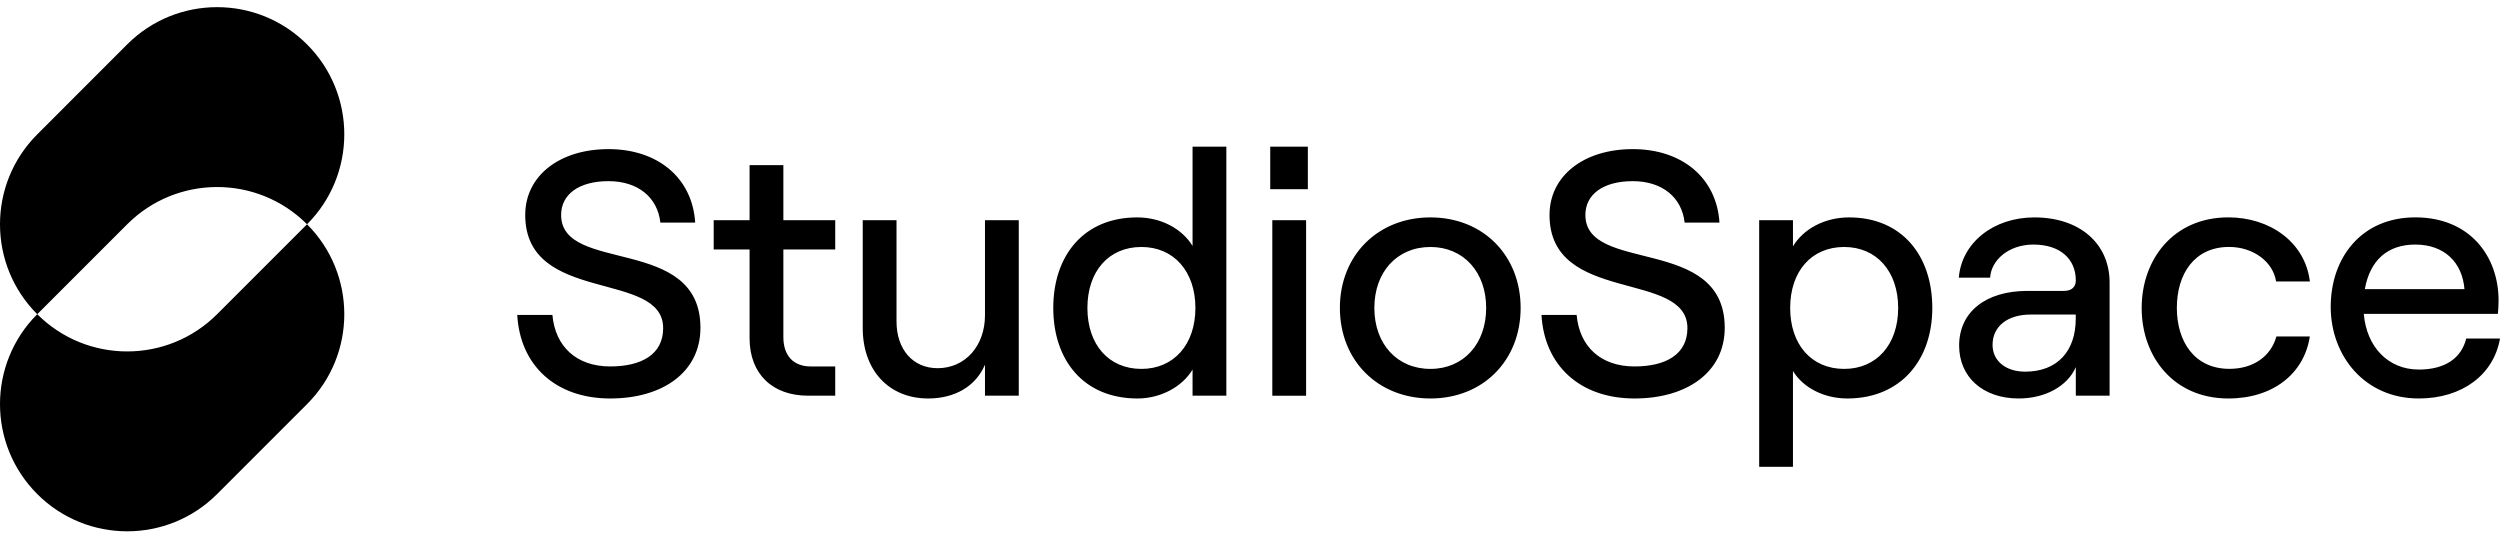 <svg width="130" height="28" viewBox="0 0 130 28" fill="none" xmlns="http://www.w3.org/2000/svg">
<path d="M122.971 15.036C123.242 13.515 124.167 12.717 125.597 12.717C127.101 12.717 128.041 13.64 128.152 15.036H122.971ZM125.779 20.721C128.024 20.721 129.673 19.49 130 17.605H128.243C127.989 18.639 127.121 19.217 125.779 19.217C124.185 19.217 123.062 18.041 122.917 16.32H129.889C129.907 16.158 129.926 15.868 129.926 15.632C129.926 13.313 128.423 11.303 125.597 11.303C122.789 11.303 121.197 13.404 121.197 15.957C121.197 18.494 122.954 20.721 125.779 20.721ZM115.874 20.721C118.209 20.721 119.821 19.417 120.111 17.497H118.374C118.084 18.528 117.178 19.18 115.93 19.18C114.119 19.18 113.196 17.768 113.196 16.011C113.196 14.254 114.101 12.841 115.913 12.841C117.163 12.841 118.194 13.601 118.357 14.635H120.114C119.86 12.57 118.012 11.303 115.876 11.303C113.014 11.303 111.367 13.493 111.367 16.011C111.363 18.53 113.011 20.721 115.874 20.721ZM103.613 17.932C103.613 16.973 104.39 16.357 105.586 16.357H107.939V16.574C107.939 18.257 106.98 19.326 105.313 19.326C104.299 19.328 103.613 18.767 103.613 17.932ZM104.971 20.721C106.347 20.721 107.506 20.086 107.942 19.092V20.576H109.699V14.691C109.699 12.663 108.141 11.305 105.788 11.305C103.632 11.305 102.003 12.646 101.858 14.438H103.487C103.541 13.515 104.464 12.717 105.732 12.717C107.144 12.717 107.942 13.478 107.942 14.583C107.942 14.908 107.742 15.127 107.326 15.127H105.424C103.268 15.127 101.875 16.214 101.875 17.969C101.873 19.599 103.106 20.721 104.971 20.721ZM93.089 16.013C93.089 14.111 94.194 12.843 95.897 12.843C97.581 12.843 98.705 14.111 98.705 16.013C98.705 17.915 97.583 19.183 95.897 19.183C94.194 19.183 93.089 17.915 93.089 16.013ZM91.477 24.272H93.234V19.291C93.759 20.16 94.846 20.721 96.06 20.721C98.831 20.721 100.48 18.73 100.48 16.013C100.48 13.296 98.904 11.305 96.151 11.305C94.883 11.305 93.778 11.903 93.234 12.808V11.45H91.477V24.272ZM84.995 20.721C87.712 20.721 89.686 19.362 89.686 17.044C89.686 12.208 82.44 14.256 82.44 11.177C82.44 10.109 83.363 9.42 84.904 9.42C86.444 9.42 87.458 10.271 87.601 11.575H89.412C89.267 9.257 87.475 7.754 84.904 7.754C82.349 7.754 80.575 9.149 80.575 11.177C80.575 15.85 87.746 14.02 87.746 17.064C87.746 18.439 86.605 19.055 84.993 19.055C83.218 19.055 82.13 18.004 81.985 16.375H80.157C80.304 19.001 82.152 20.721 84.995 20.721ZM71.466 16.013C71.466 14.147 72.643 12.843 74.383 12.843C76.103 12.843 77.281 14.147 77.281 16.013C77.281 17.878 76.105 19.183 74.383 19.183C72.643 19.183 71.466 17.878 71.466 16.013ZM74.383 20.721C77.117 20.721 79.073 18.747 79.073 16.013C79.073 13.278 77.117 11.305 74.383 11.305C71.648 11.305 69.674 13.278 69.674 16.013C69.674 18.747 71.648 20.721 74.383 20.721ZM66.052 9.838H68.008V7.628H66.052V9.838ZM66.16 20.578H67.917V11.45H66.16V20.578ZM56.545 16.013C56.545 14.111 57.65 12.843 59.353 12.843C61.036 12.843 62.161 14.111 62.161 16.013C62.161 17.915 61.038 19.183 59.353 19.183C57.648 19.183 56.545 17.915 56.545 16.013ZM59.151 20.721C60.347 20.721 61.469 20.123 62.013 19.217V20.576H63.77V7.628H62.013V12.789C61.469 11.9 60.384 11.305 59.134 11.305C56.345 11.305 54.77 13.296 54.77 16.013C54.77 18.73 56.345 20.721 59.151 20.721ZM52.976 11.45H51.219V16.394C51.219 17.989 50.188 19.146 48.756 19.146C47.469 19.146 46.619 18.169 46.619 16.719V11.45H44.862V17.064C44.862 19.237 46.203 20.721 48.268 20.721C49.627 20.721 50.732 20.106 51.219 18.964V20.576H52.976V11.45ZM38.978 8.588V11.45H37.112V12.971H38.978V17.588C38.978 19.453 40.174 20.576 42.02 20.576H43.432V19.055H42.148C41.279 19.055 40.735 18.511 40.735 17.534V12.971H43.432V11.45H40.735V8.588H38.978ZM31.733 20.721C34.449 20.721 36.423 19.362 36.423 17.044C36.423 12.208 29.178 14.256 29.178 11.177C29.178 10.109 30.101 9.42 31.642 9.42C33.182 9.42 34.196 10.271 34.339 11.575H36.15C36.005 9.257 34.213 7.754 31.642 7.754C29.087 7.754 27.312 9.149 27.312 11.177C27.312 15.85 34.484 14.02 34.484 17.064C34.484 18.439 33.344 19.055 31.733 19.055C29.958 19.055 28.87 18.004 28.725 16.375H26.897C27.042 19.001 28.89 20.721 31.733 20.721ZM11.29 25.691L15.966 21.015C18.549 18.433 18.549 14.245 15.966 11.662L11.29 16.338C8.708 18.92 4.52 18.92 1.937 16.338C-0.646 18.92 -0.646 23.108 1.937 25.691C4.52 28.274 8.708 28.274 11.29 25.691ZM15.966 11.662C18.549 9.08 18.549 4.891 15.966 2.309C13.383 -0.274 9.195 -0.274 6.613 2.309L1.937 6.987C-0.646 9.569 -0.646 13.757 1.937 16.34L6.613 11.664C9.197 9.08 13.383 9.08 15.966 11.662Z" fill="#000000"/>
</svg>
